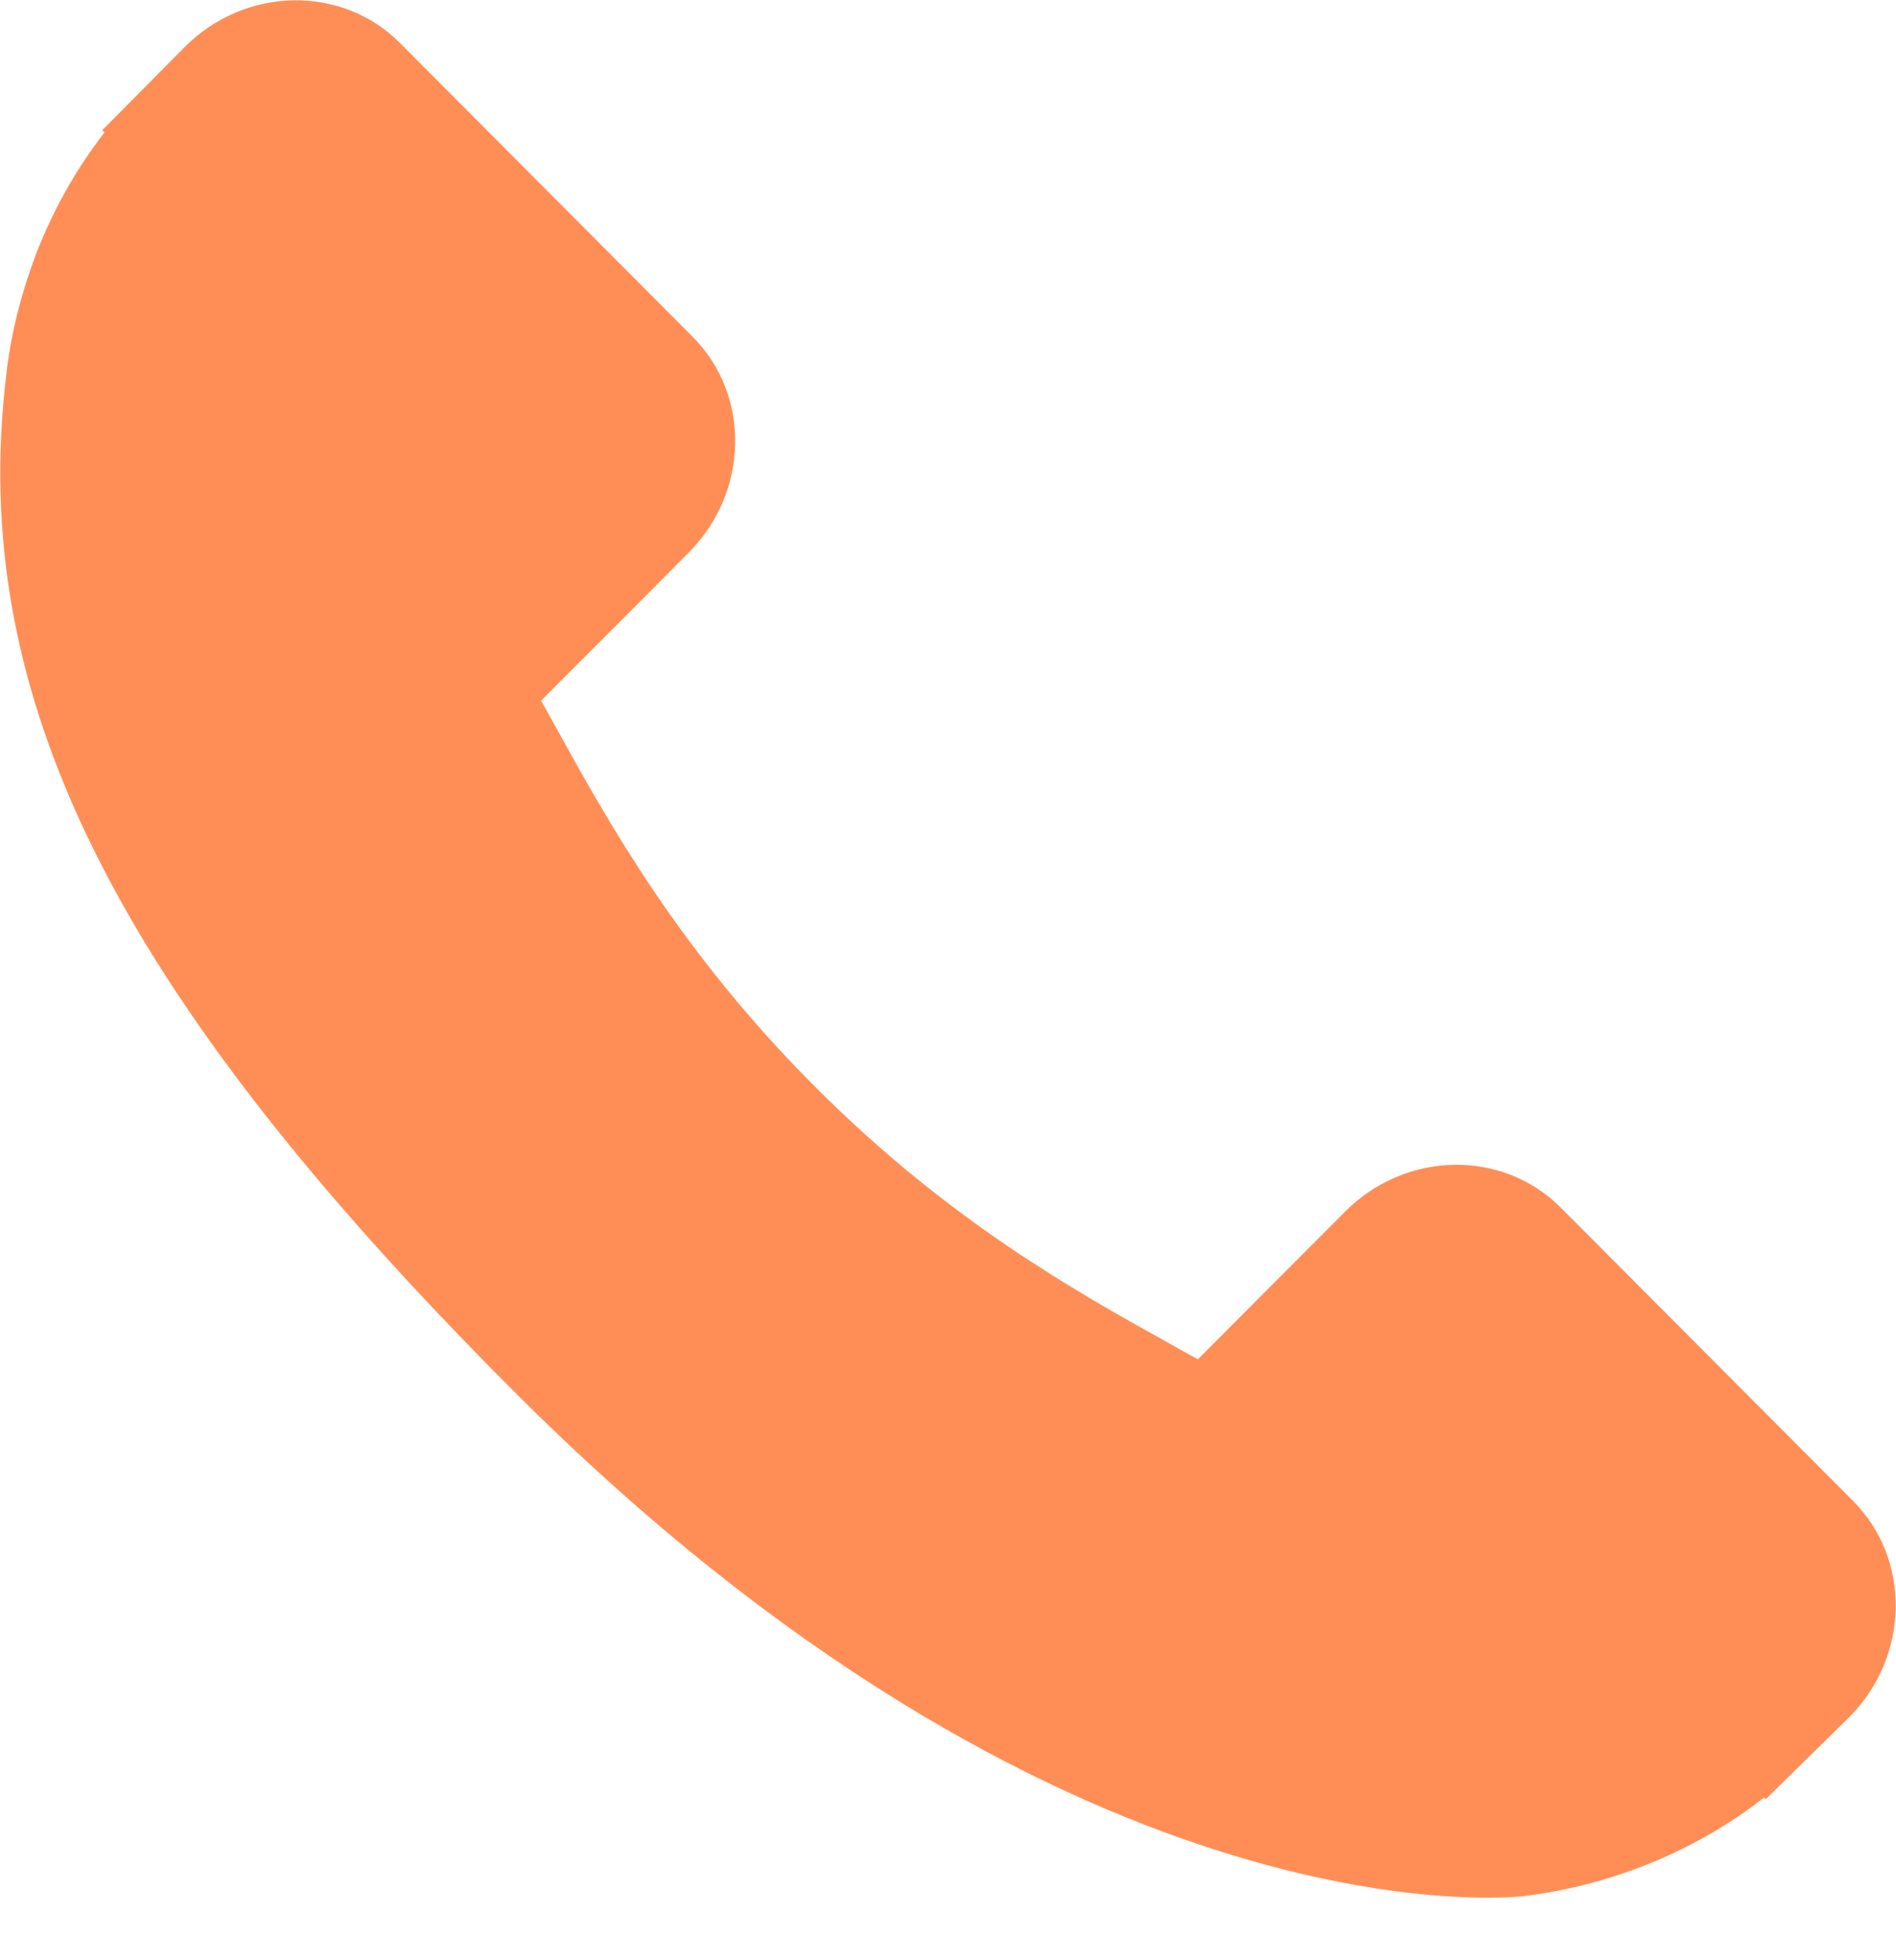 <svg 
 xmlns="http://www.w3.org/2000/svg"
 xmlns:xlink="http://www.w3.org/1999/xlink"
 width="30px" height="31px">
<path fill-rule="evenodd"  fill="rgb(255, 142, 86)"
 d="M29.323,23.739 L24.691,19.093 C23.769,18.172 22.241,18.200 21.286,19.158 L18.953,21.497 C18.805,21.416 18.653,21.330 18.492,21.240 C17.019,20.421 15.002,19.300 12.880,17.169 C10.751,15.036 9.631,13.010 8.812,11.531 C8.726,11.375 8.643,11.224 8.561,11.080 L10.128,9.512 L10.897,8.739 C11.854,7.780 11.880,6.248 10.959,5.325 L6.328,0.679 C5.407,-0.244 3.879,-0.216 2.923,0.743 L1.617,2.060 L1.653,2.095 C1.216,2.656 0.850,3.301 0.578,3.998 C0.327,4.661 0.170,5.294 0.099,5.928 C-0.512,11.012 1.804,15.659 8.092,21.964 C16.783,30.679 23.788,30.020 24.090,29.988 C24.748,29.909 25.379,29.752 26.020,29.502 C26.709,29.232 27.353,28.866 27.910,28.428 L27.939,28.454 L29.261,27.155 C30.216,26.196 30.243,24.664 29.323,23.739 Z"/>
</svg>